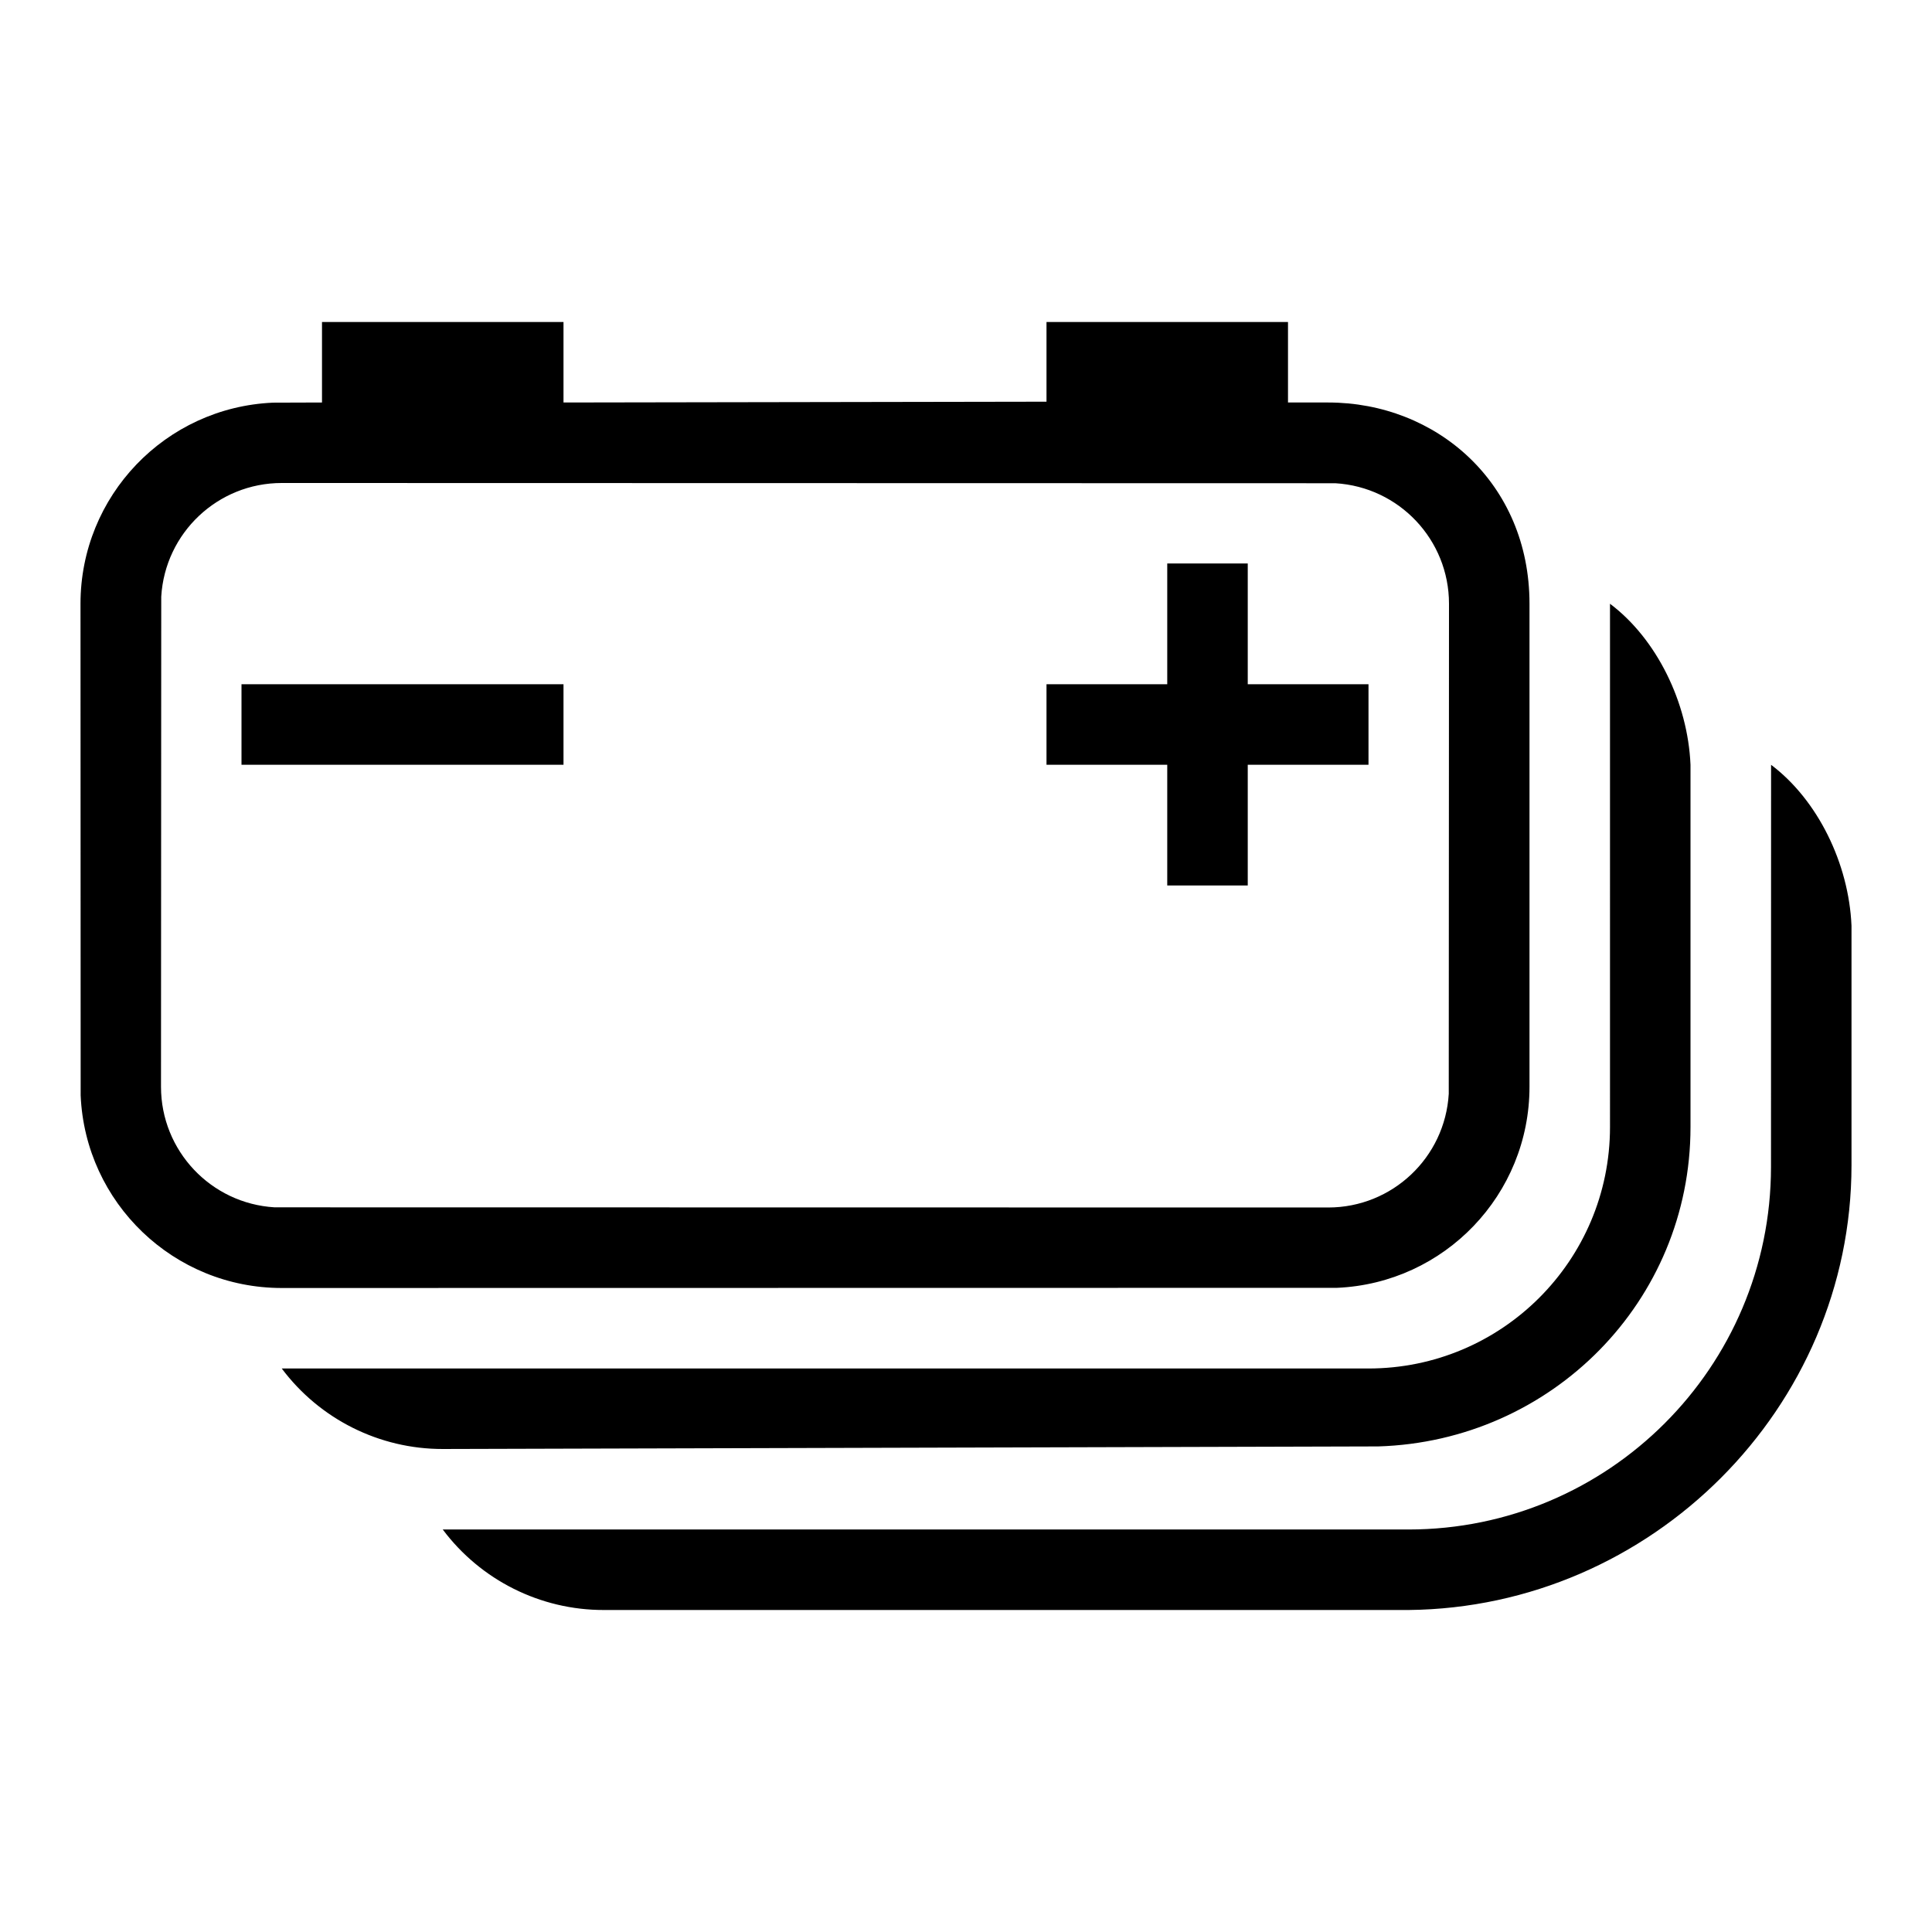 <svg viewBox="0 0 24 24" xmlns="http://www.w3.org/2000/svg"><path d="m20 7.5c.58.436.967 1.227 1 2v4.5c0 2.168-1.727 3.902-3.878 3.968l-11.622.032c-.787.001-1.528-.37-2-1h13.498c1.657.001 3.001-1.341 3.002-2.998zm2 2c.58.436.967 1.227 1 2v2.977c-.002 3.015-2.485 5.492-5.5 5.523h-10c-.787.001-1.528-.37-2-1h11.997c2.485-.001 4.5-2.015 4.503-4.5l.001-5zm-9-4.51v-.99h3v1h.5c1.344 0 2.5 1 2.5 2.5v6c0 1.339-1.054 2.44-2.392 2.498l-13.108.002c-1.339 0-2.44-1.054-2.498-2.392l-.002-6.108c-0-1.339 1.054-2.44 2.392-2.498l.608-.002v-1h3v1zm-9.5 1.01c-.794 0-1.45.619-1.497 1.412l-.003 6.088c-0.0.794.619 1.451 1.412 1.498l13.088.002c.794-0 1.45-.619 1.497-1.412l.003-6.088c-0-.794-.619-1.45-1.412-1.497zm12 1v1.5h1.5v1h-1.5v1.5h-1v-1.5h-1.5v-1h1.5v-1.5zm-8.5 1.5v1h-4v-1z"/></svg>